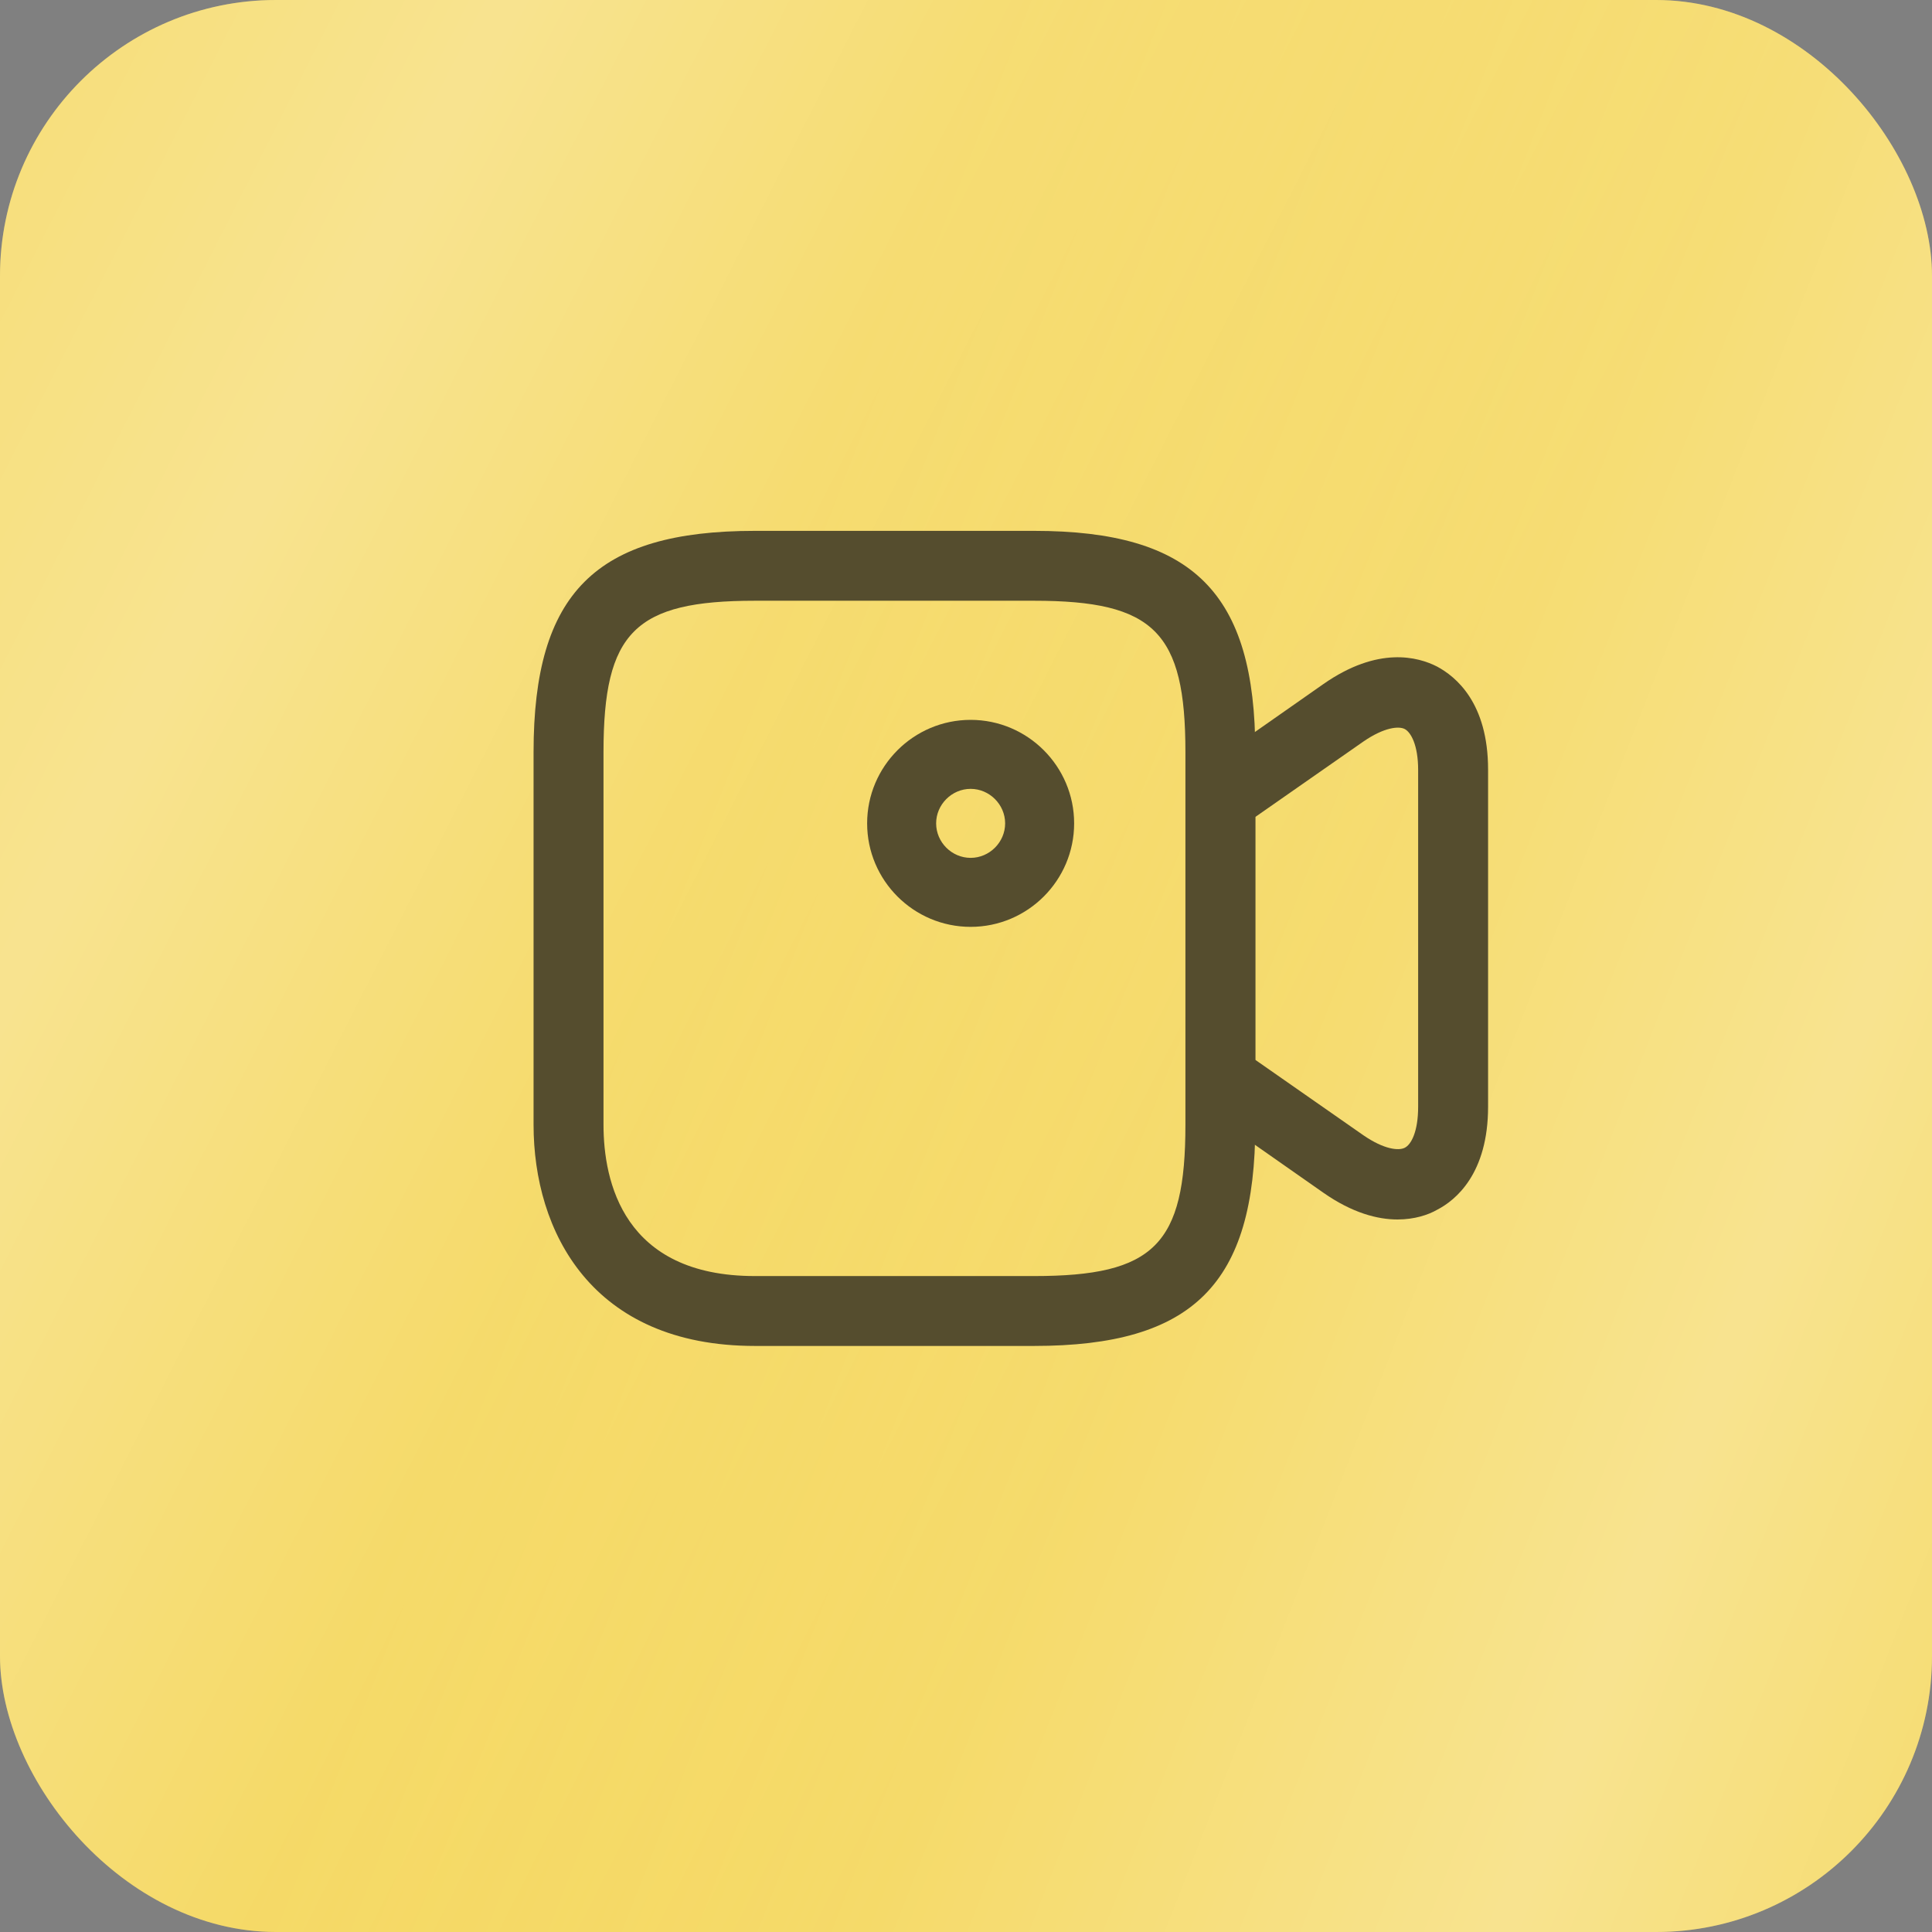 <?xml version="1.0" encoding="UTF-8"?> <svg xmlns="http://www.w3.org/2000/svg" width="35" height="35" viewBox="0 0 35 35" fill="none"><rect x="0" y="0" width="35" height="35" fill="#808080" stroke="none"/> <rect width="35" height="35" rx="5" fill="#F3D145"></rect> <rect width="35" height="35" rx="5" fill="url(#paint0_linear_328_594)" fill-opacity="0.4"></rect> <rect width="35" height="35" rx="5" fill="url(#paint1_linear_328_594)" fill-opacity="0.4"></rect> <path d="M18.733 24.383H13.675C10.716 24.383 9.666 22.308 9.666 20.375V13.625C9.666 10.742 10.791 9.617 13.675 9.617H18.733C21.616 9.617 22.741 10.742 22.741 13.625V20.375C22.741 23.258 21.616 24.383 18.733 24.383ZM13.675 10.883C11.5 10.883 10.933 11.45 10.933 13.625V20.375C10.933 21.4 11.291 23.117 13.675 23.117H18.733C20.908 23.117 21.475 22.55 21.475 20.375V13.625C21.475 11.45 20.908 10.883 18.733 10.883H13.675V10.883Z" fill="#554D2E"></path> <path d="M25.316 22.092C24.958 22.092 24.5 21.975 23.975 21.608L21.75 20.05C21.583 19.933 21.483 19.742 21.483 19.533V14.467C21.483 14.258 21.583 14.067 21.75 13.95L23.975 12.392C24.966 11.7 25.691 11.9 26.033 12.075C26.375 12.258 26.958 12.733 26.958 13.942V20.05C26.958 21.258 26.375 21.742 26.033 21.917C25.875 22.008 25.625 22.092 25.316 22.092ZM22.741 19.2L24.7 20.567C25.075 20.825 25.341 20.85 25.45 20.792C25.566 20.733 25.691 20.5 25.691 20.05V13.95C25.691 13.492 25.558 13.267 25.45 13.208C25.341 13.15 25.075 13.175 24.7 13.433L22.741 14.8V19.2Z" fill="#554D2E"></path> <path d="M17.584 16.791C16.55 16.791 15.709 15.95 15.709 14.916C15.709 13.883 16.55 13.041 17.584 13.041C18.617 13.041 19.459 13.883 19.459 14.916C19.459 15.95 18.617 16.791 17.584 16.791ZM17.584 14.291C17.242 14.291 16.959 14.575 16.959 14.916C16.959 15.258 17.242 15.541 17.584 15.541C17.925 15.541 18.209 15.258 18.209 14.916C18.209 14.575 17.925 14.291 17.584 14.291Z" fill="#554D2E"></path> <defs> <linearGradient id="paint0_linear_328_594" x1="21.233" y1="-7.94" x2="57.077" y2="6.076" gradientUnits="userSpaceOnUse"> <stop stop-color="white" stop-opacity="0"></stop> <stop offset="0.552" stop-color="white"></stop> <stop offset="1" stop-color="white" stop-opacity="0"></stop> </linearGradient> <linearGradient id="paint1_linear_328_594" x1="-8.867" y1="-22.847" x2="33.886" y2="-1.11" gradientUnits="userSpaceOnUse"> <stop stop-color="white" stop-opacity="0"></stop> <stop offset="0.552" stop-color="white"></stop> <stop offset="1" stop-color="white" stop-opacity="0"></stop> </linearGradient> </defs> </svg> 